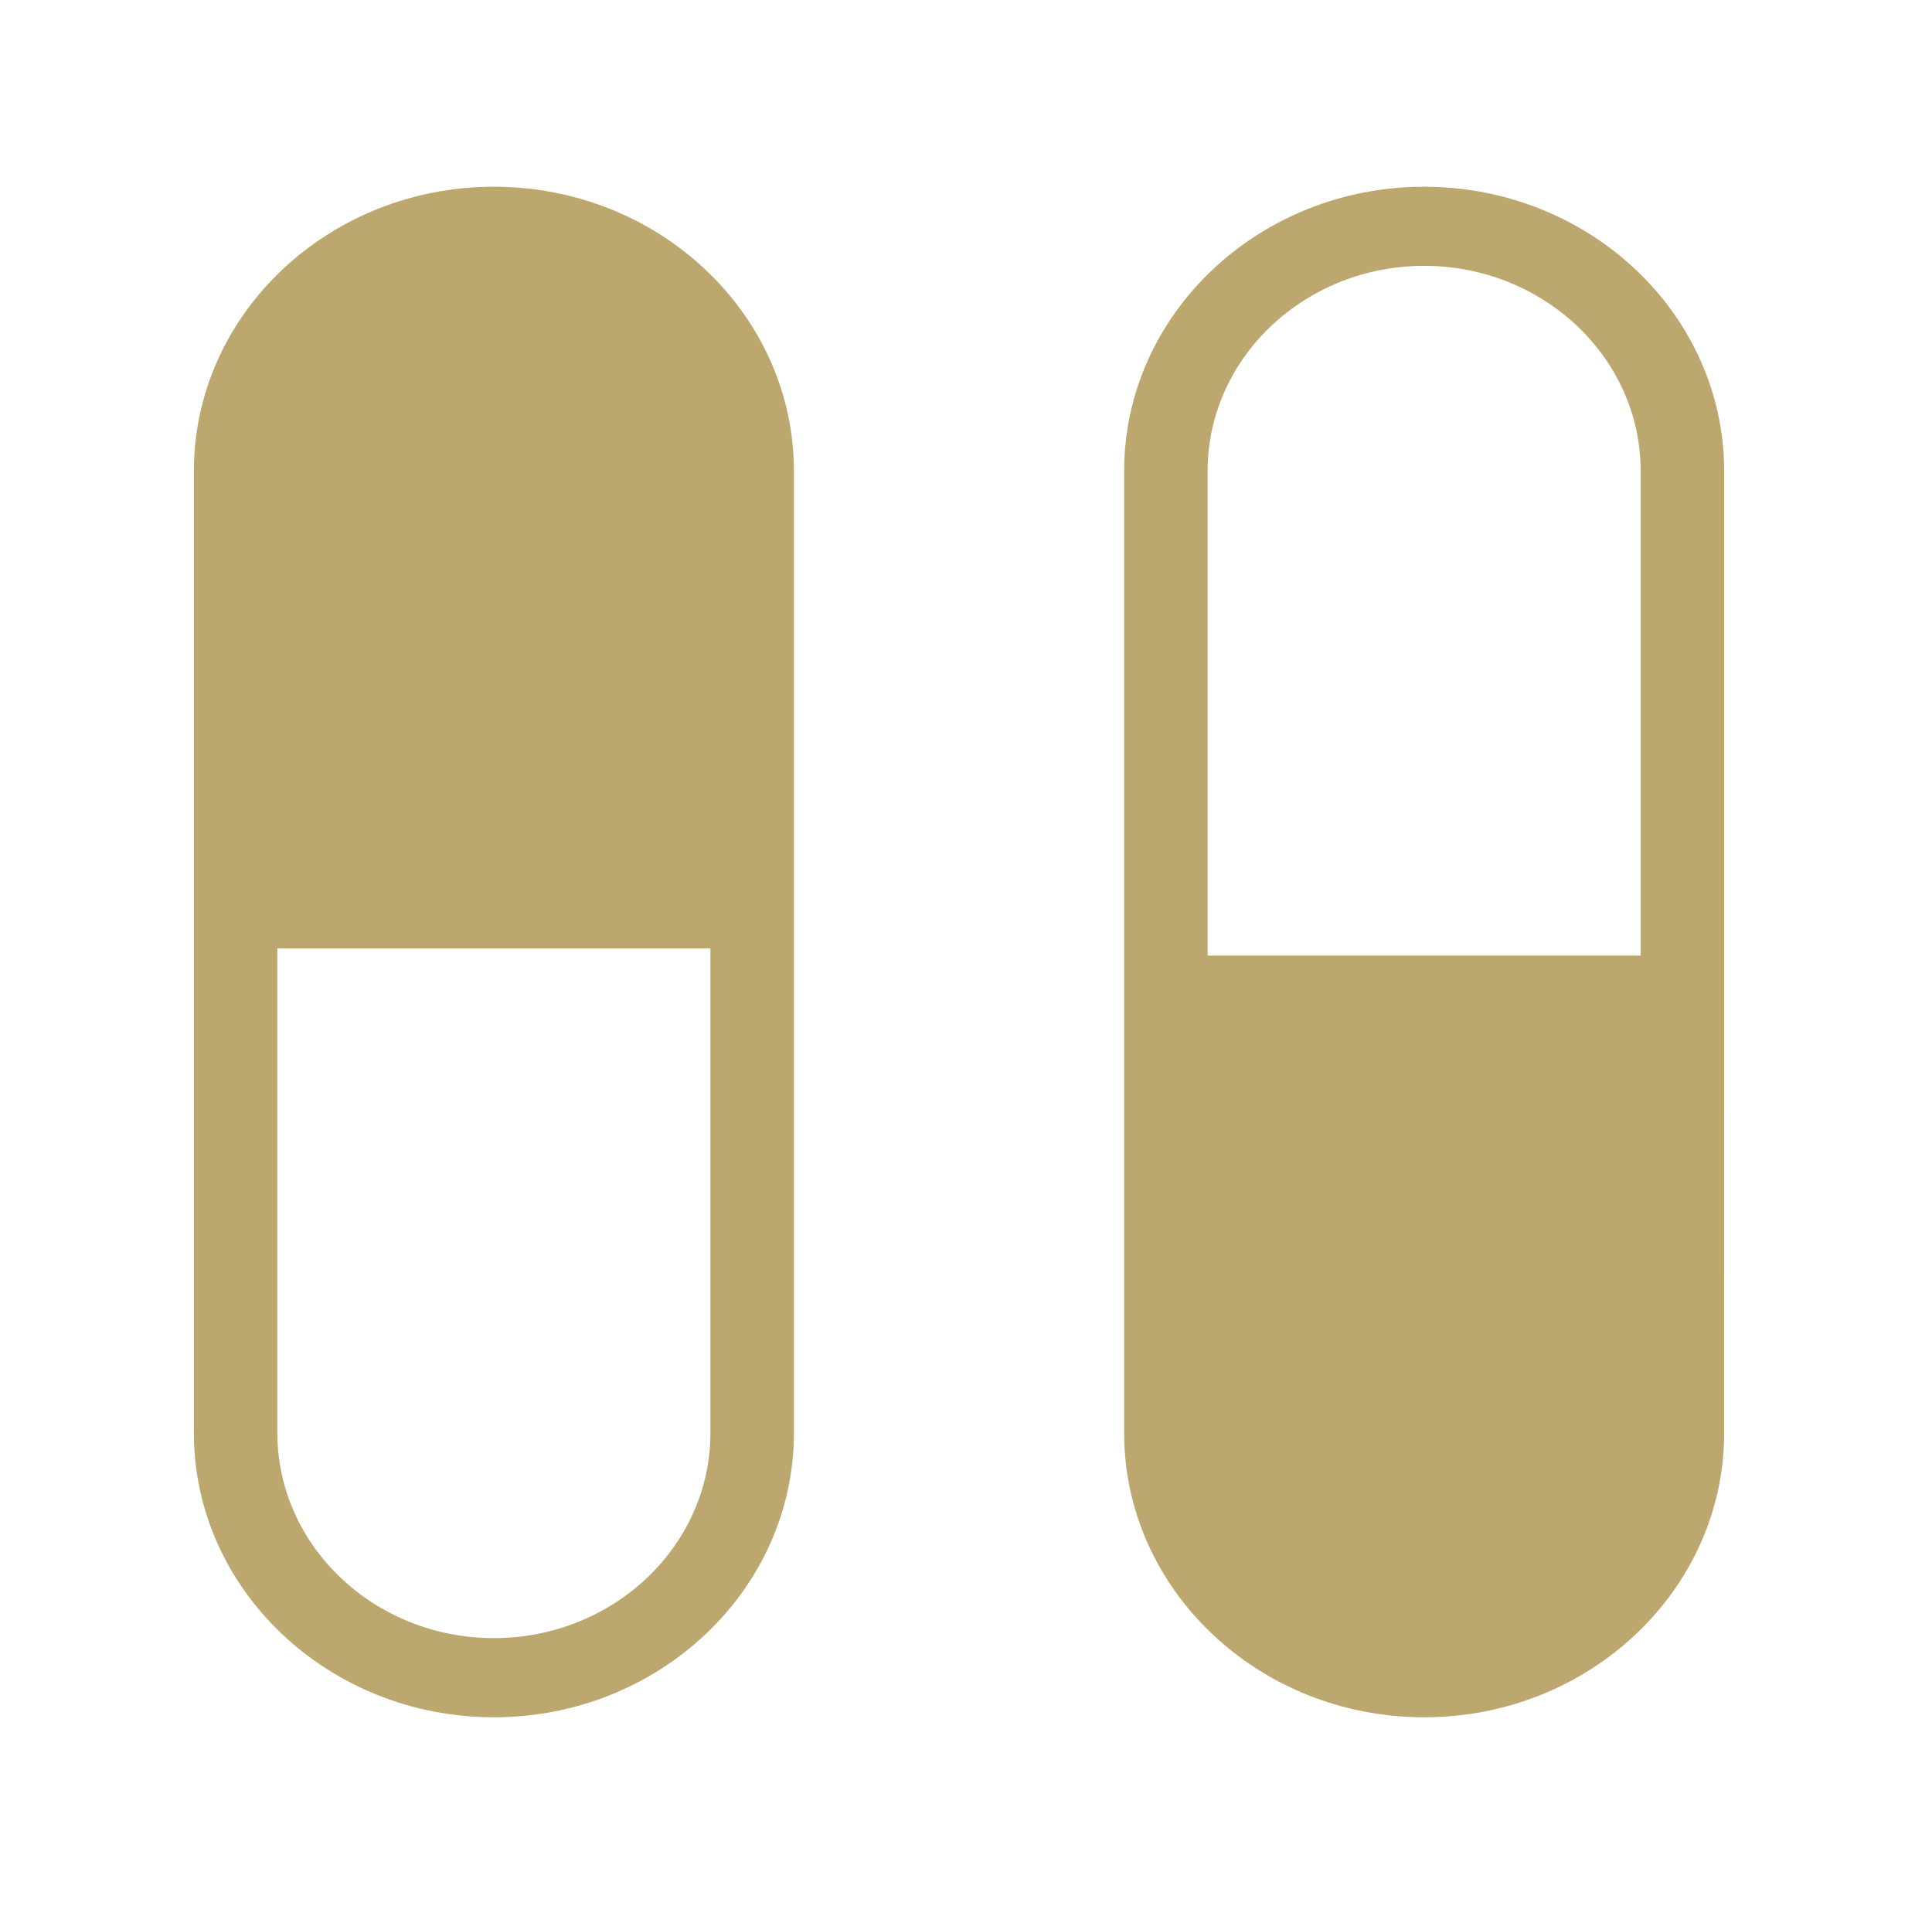 <svg width="101" height="100" viewBox="0 0 101 100" fill="none" xmlns="http://www.w3.org/2000/svg">
<path d="M25.819 89.76C17.171 89.76 10.135 83.091 10.135 74.895V24.623C10.135 16.428 17.17 9.76 25.819 9.76C34.468 9.76 41.504 16.428 41.504 24.623V74.895C41.503 83.091 34.467 89.76 25.819 89.76ZM14.5 49.57V74.895C14.5 80.81 19.578 85.622 25.819 85.622C32.061 85.622 37.139 80.809 37.139 74.895V49.57H14.5Z" fill="#BCA76E"/>
<path d="M74.45 9.76C83.099 9.76 90.135 16.428 90.135 24.625L90.134 74.896C90.135 83.091 83.099 89.76 74.45 89.76C65.802 89.76 58.767 83.091 58.767 74.896V24.624C58.767 16.428 65.803 9.76 74.45 9.76ZM85.77 49.949V24.624C85.77 18.708 80.692 13.896 74.451 13.896C68.209 13.896 63.131 18.708 63.131 24.623V49.947L85.77 49.949Z" fill="#BCA76E"/>
</svg>
